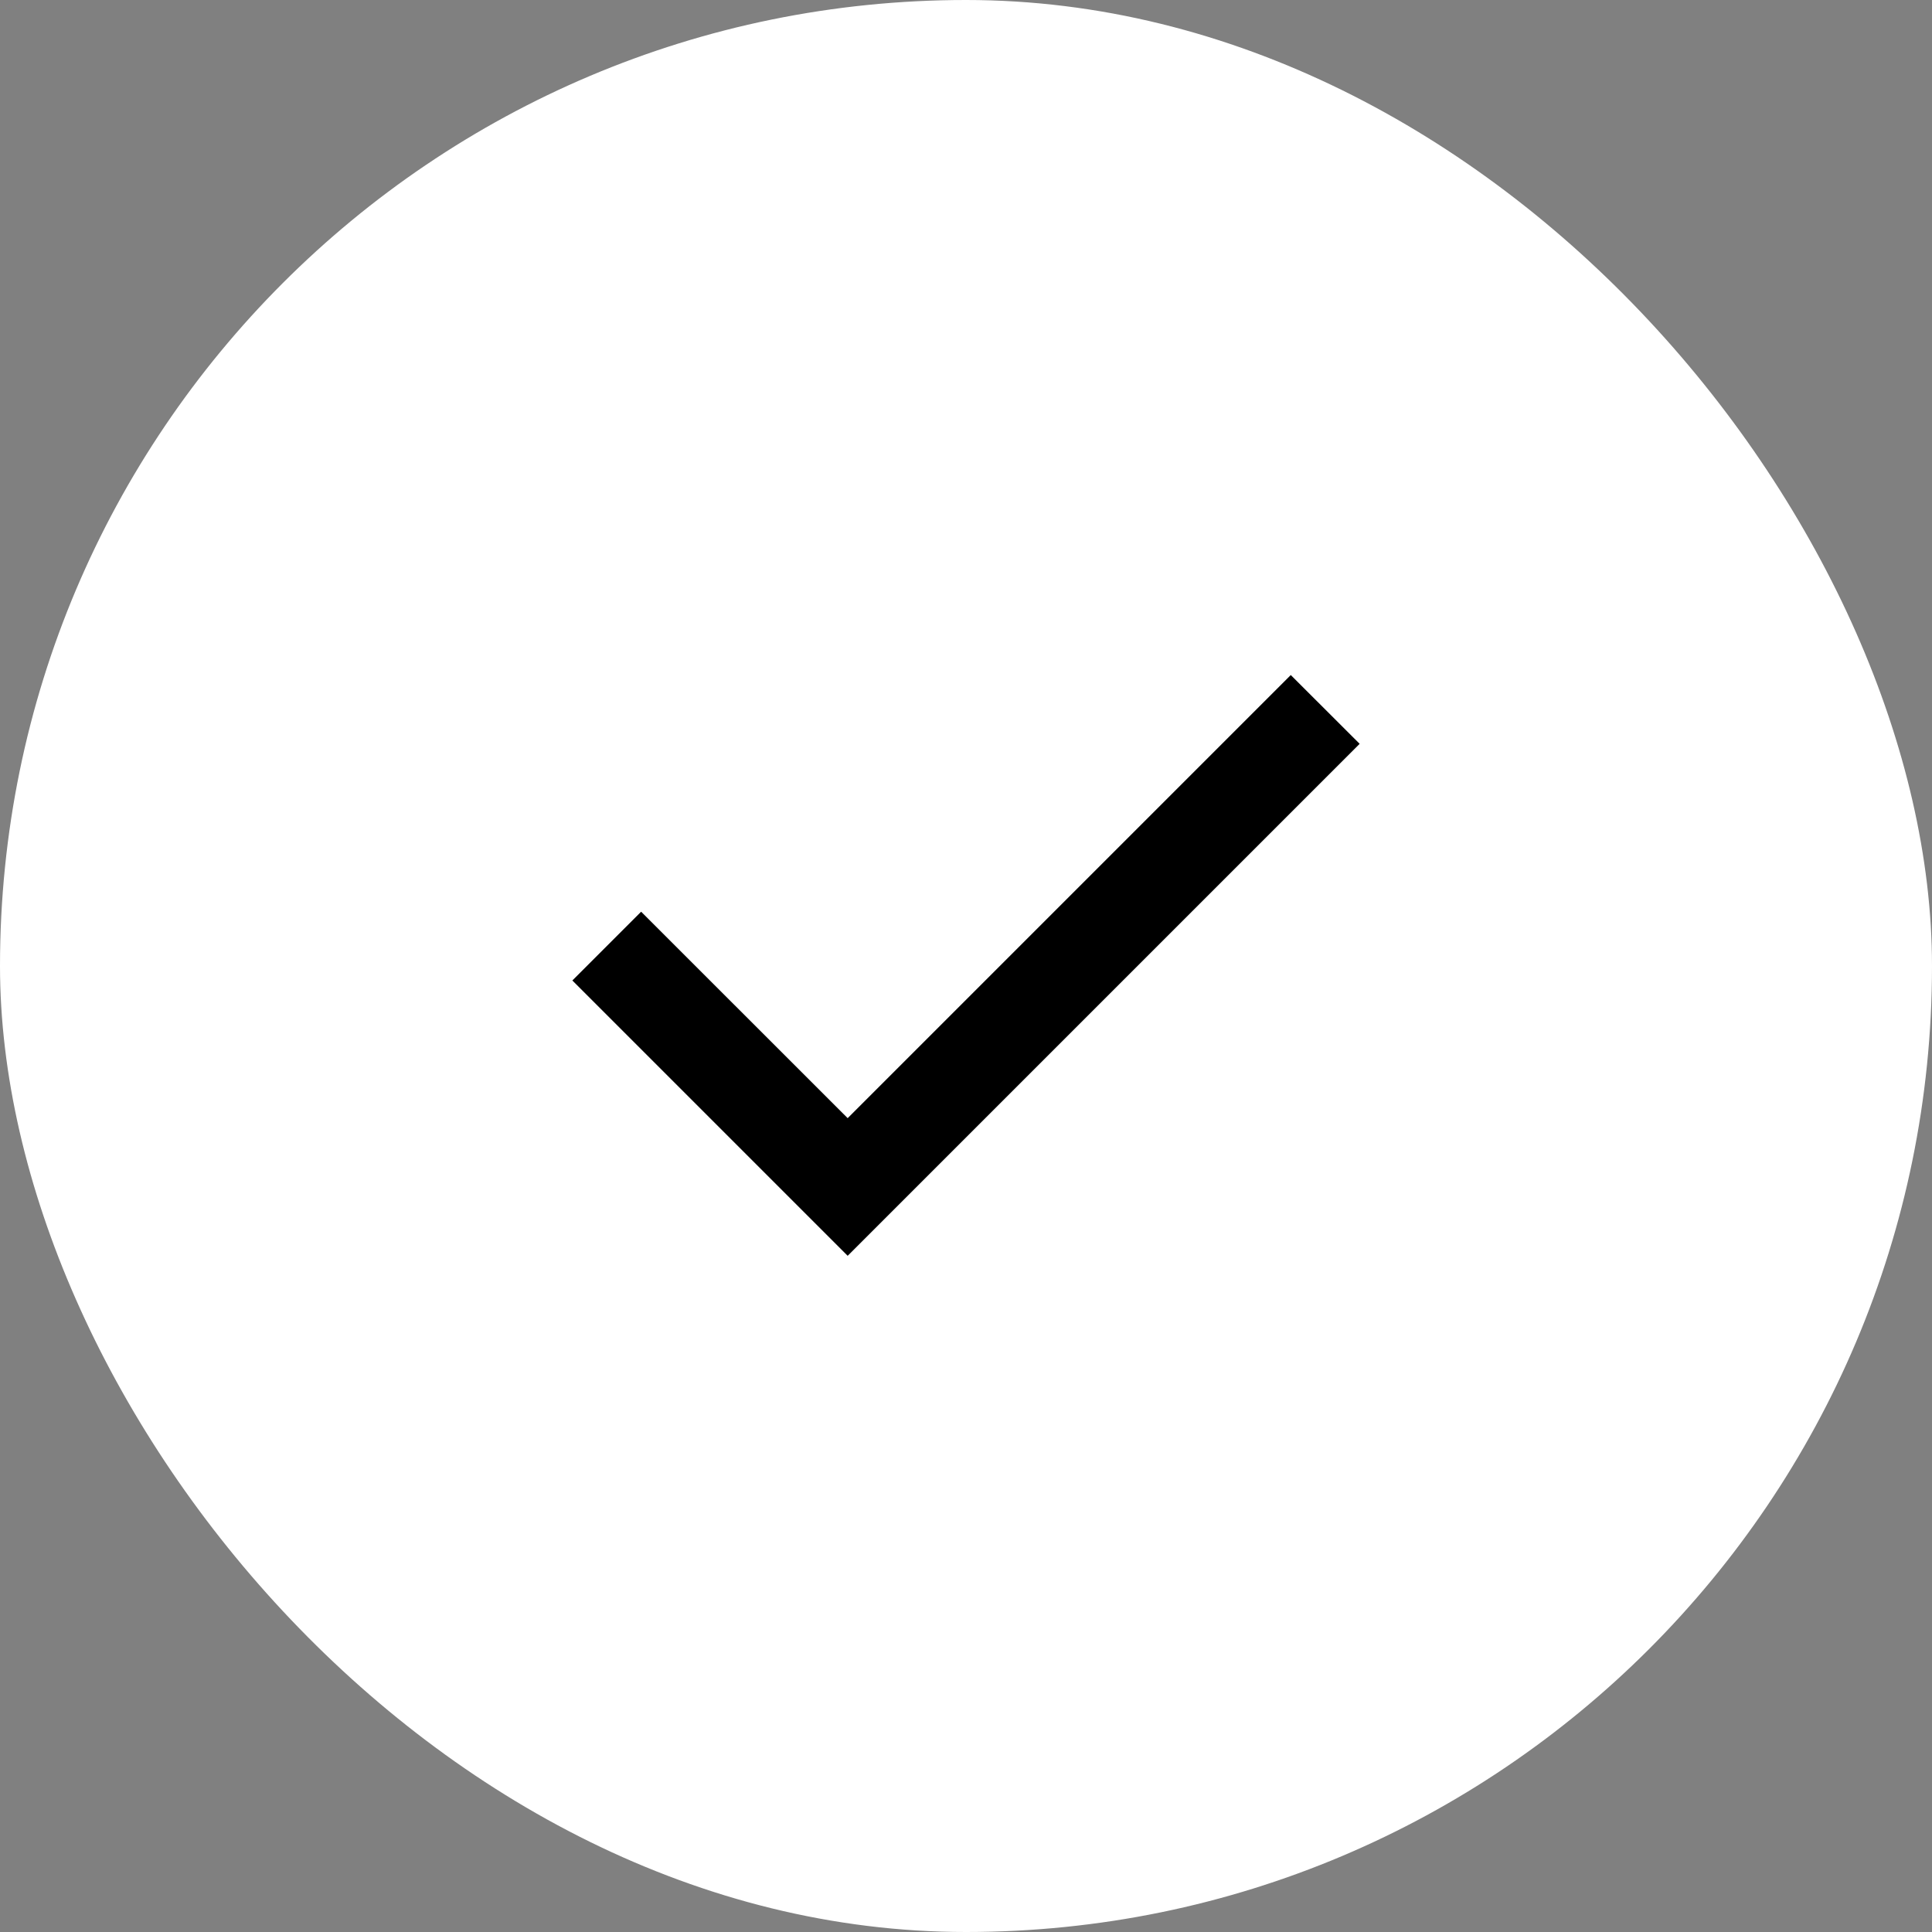 <?xml version="1.0" encoding="UTF-8"?> <svg xmlns="http://www.w3.org/2000/svg" width="20" height="20" viewBox="0 0 20 20" fill="none"><rect x="0" y="0" width="20" height="20" fill="#808080" stroke="none"/><rect width="20" height="20" rx="10" fill="white"></rect><path d="M8.775 13L5.925 10.15L6.637 9.438L8.775 11.575L13.362 6.988L14.075 7.7L8.775 13Z" fill="black"></path></svg> 